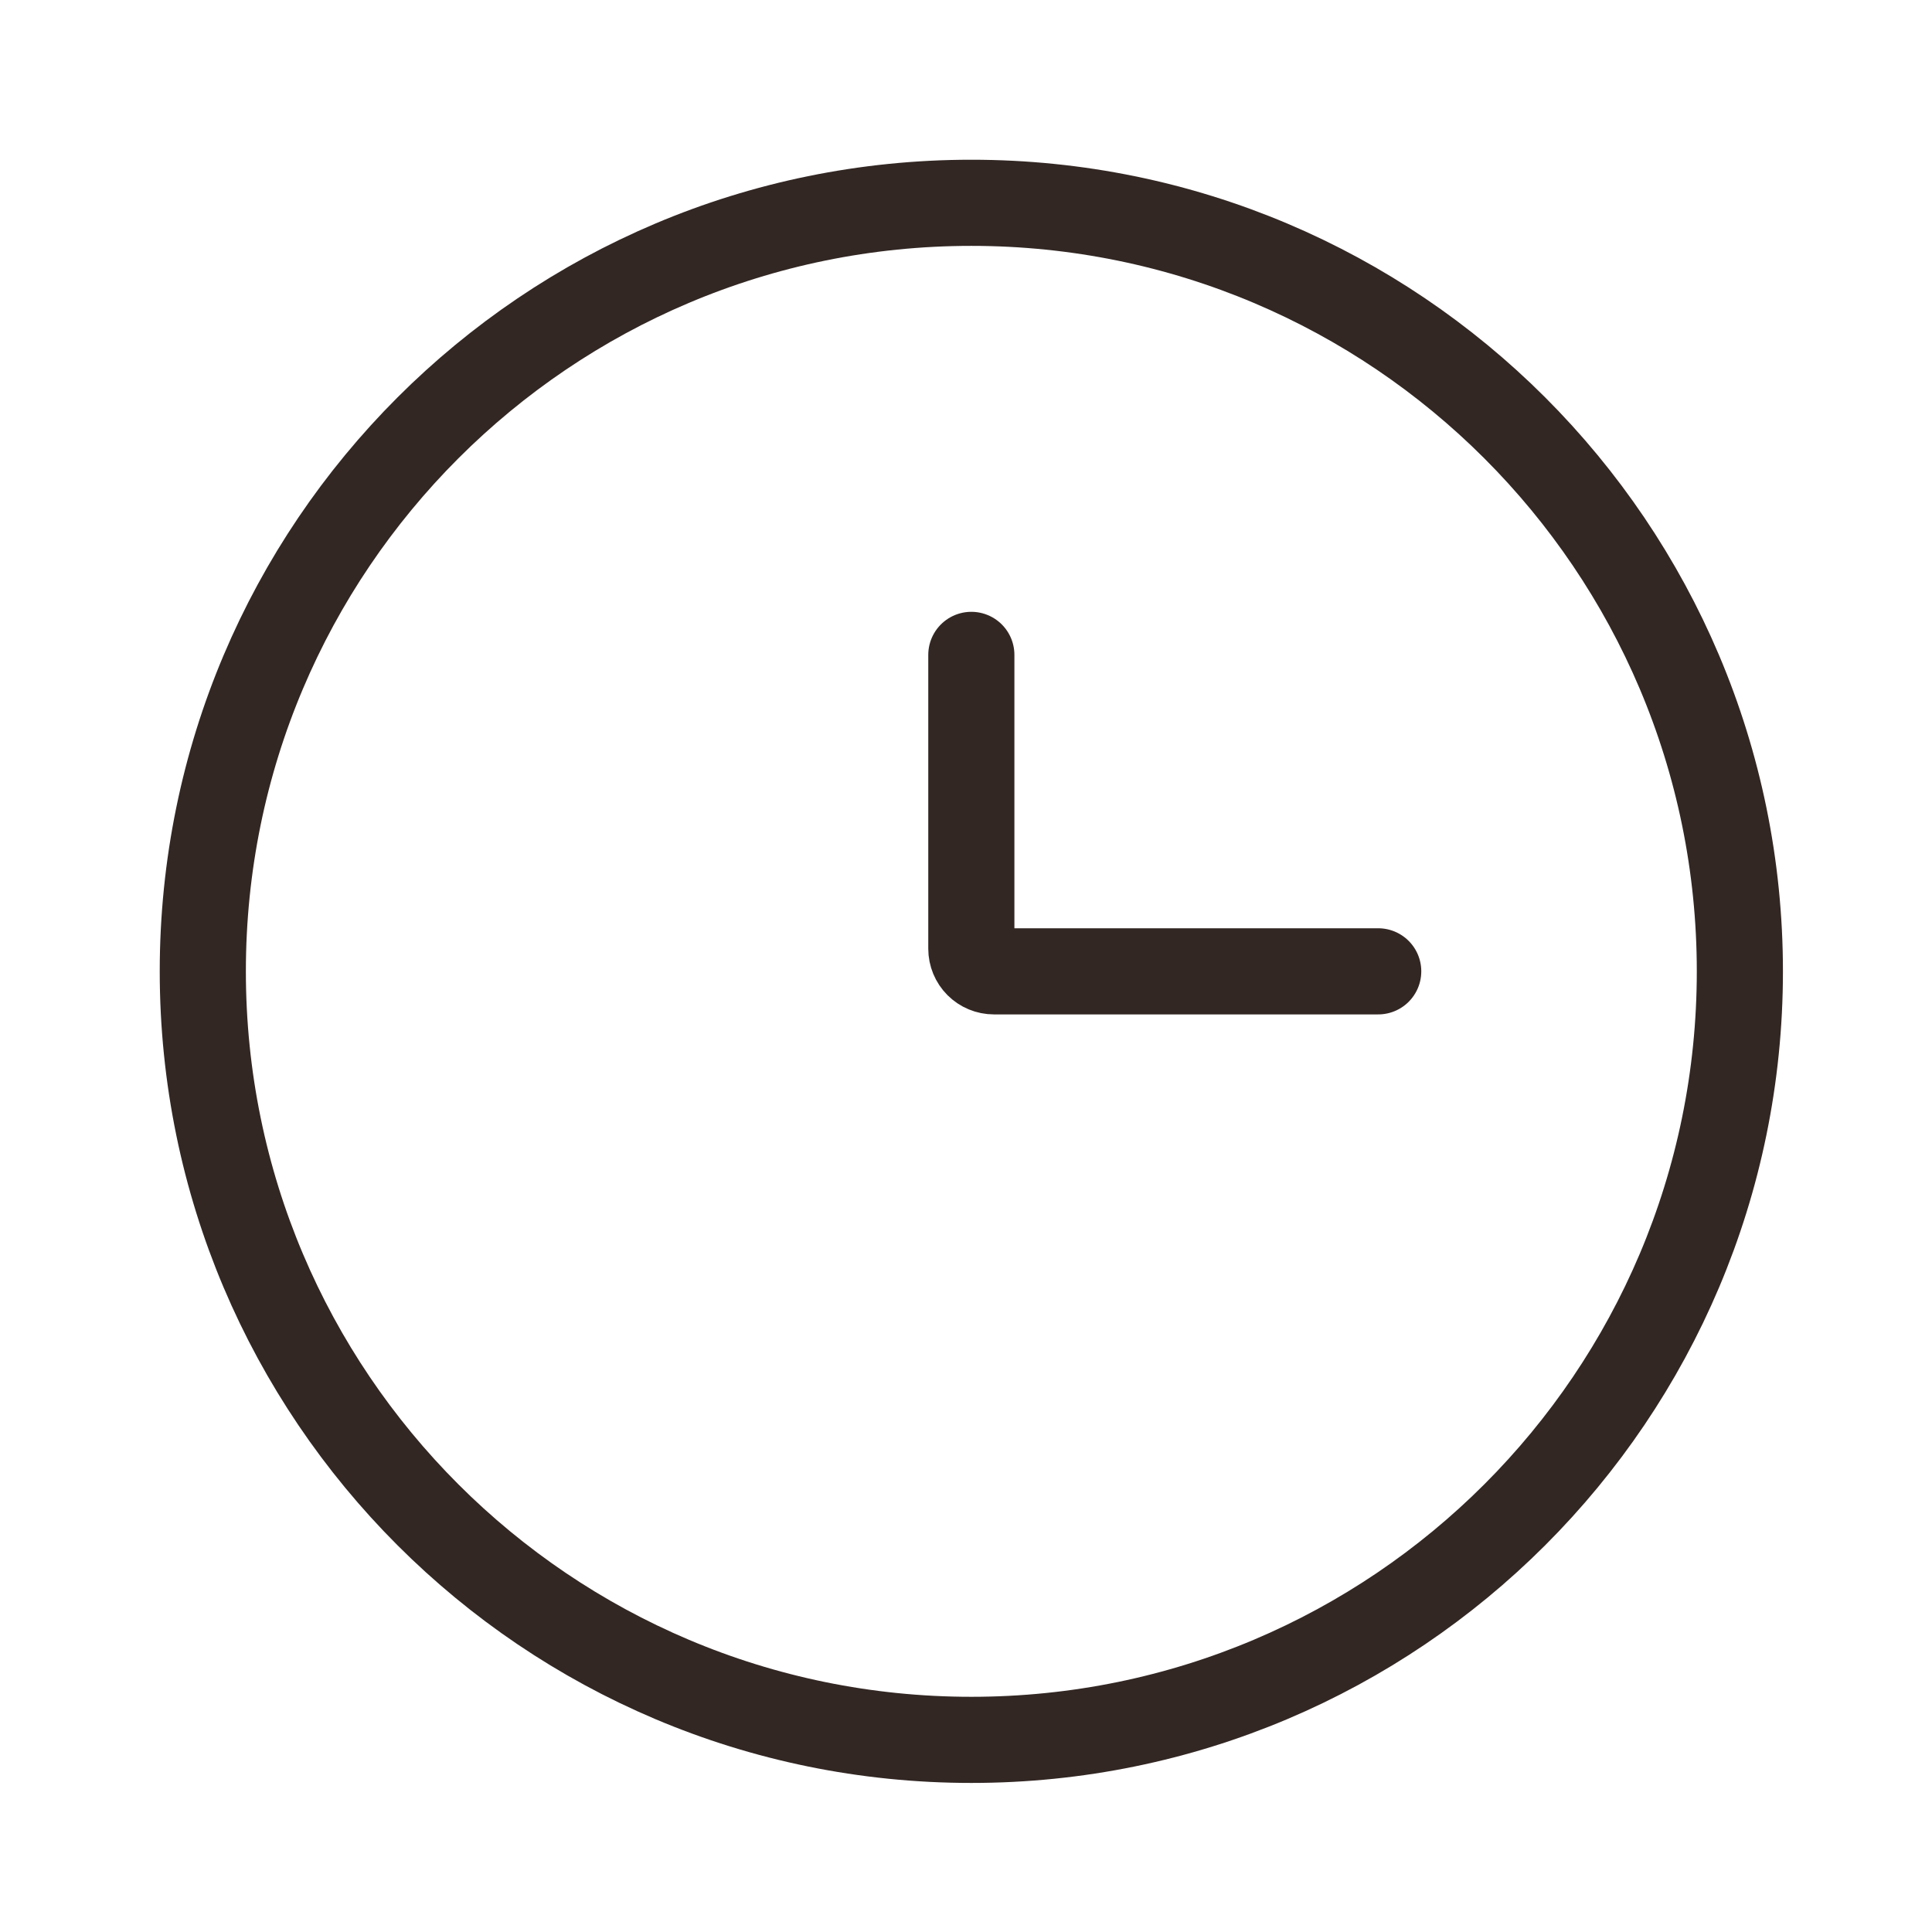 <?xml version="1.0" encoding="UTF-8"?> <svg xmlns="http://www.w3.org/2000/svg" width="181" height="181" viewBox="0 0 181 181" fill="none"><path d="M91 163C130.765 163 163 130.765 163 91C163 51.236 130.765 19 91 19C51.236 19 19 51.236 19 91C19 130.765 51.236 163 91 163Z" stroke="#322723" stroke-width="8.07"></path><path d="M129.118 91H93.118C92.556 91 92.017 90.777 91.62 90.38C91.223 89.983 91 89.444 91 88.882V61.353" stroke="#322723" stroke-width="8.07" stroke-linecap="round"></path></svg> 